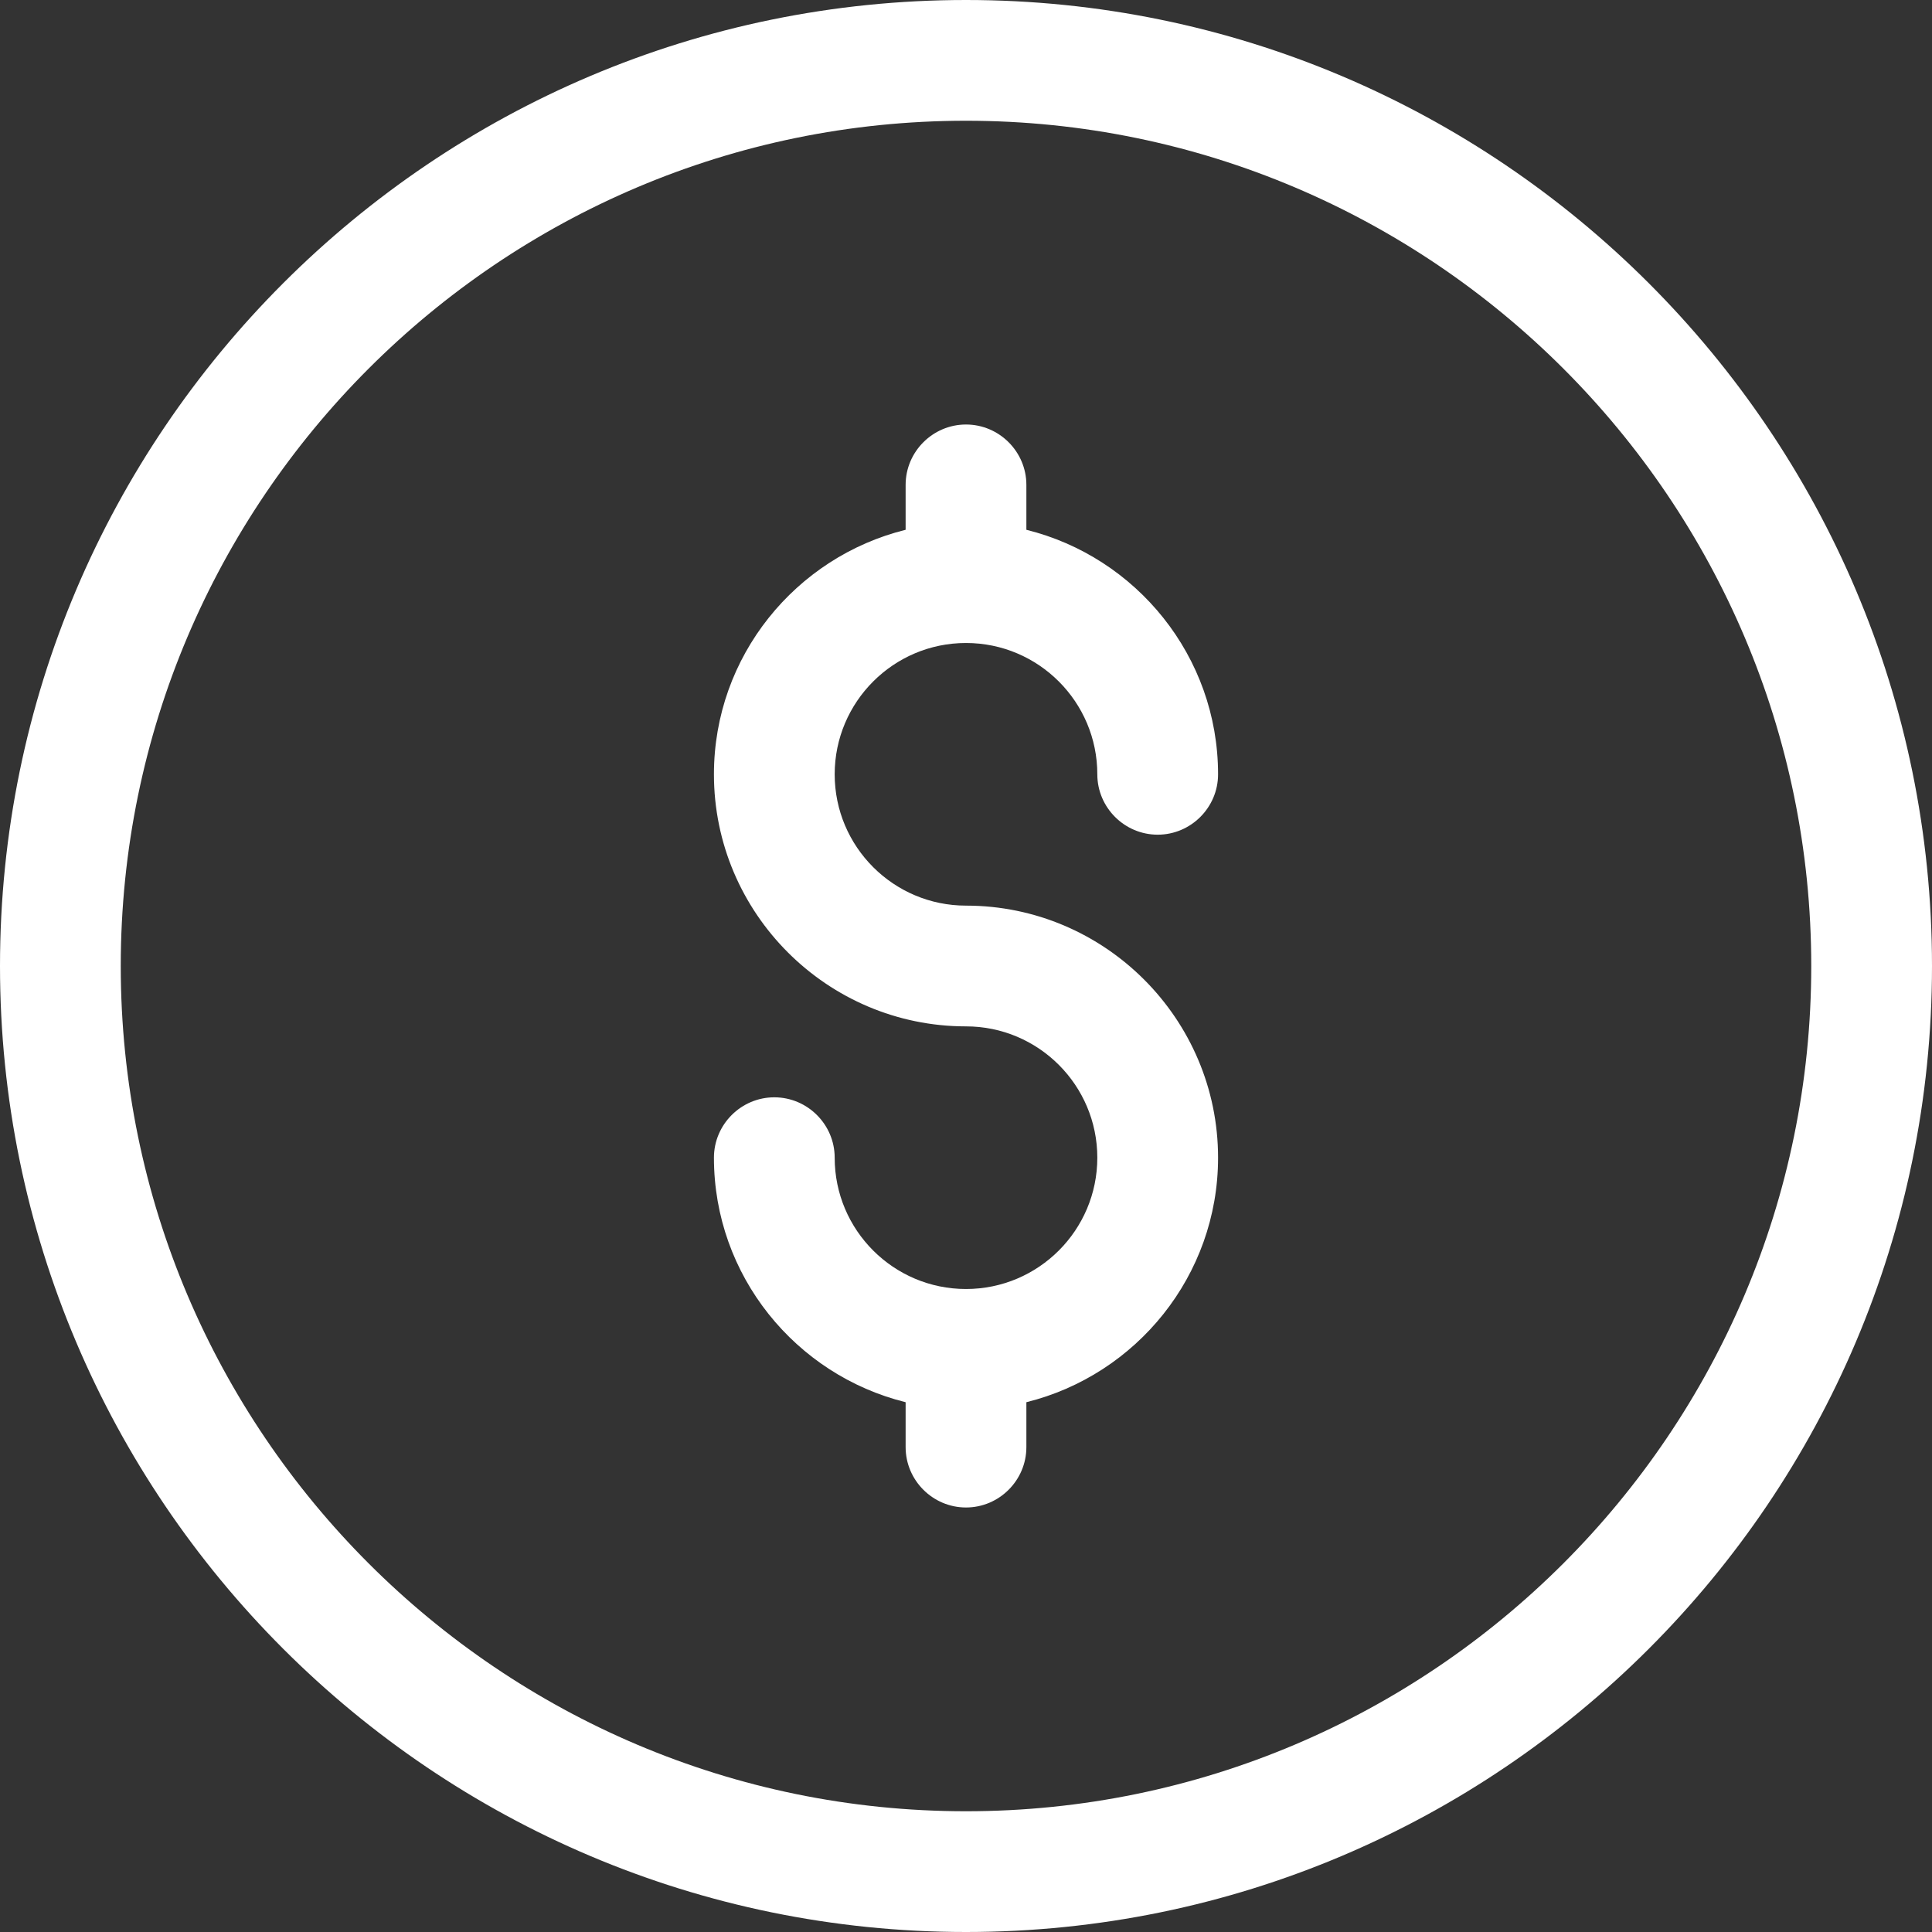 <?xml version="1.0" encoding="utf-8"?>
<!-- Generator: Adobe Illustrator 27.8.1, SVG Export Plug-In . SVG Version: 6.00 Build 0)  -->
<svg version="1.1" id="Layer_1" xmlns="http://www.w3.org/2000/svg" xmlns:xlink="http://www.w3.org/1999/xlink" x="0px" y="0px"
	 viewBox="0 0 512 512" style="enable-background:new 0 0 512 512;" xml:space="preserve">
<rect x="0" y="0" width="512" height="512" fill="#333333" stroke="none"/>
<style type="text/css">
	.st0{fill:#FFFFFF;}
</style>
<path class="st0" d="M256,0C114.8,0,0,114.8,0,256s114.8,256,256,256s256-114.8,256-256S397.2,0,256,0z M256,480
	C132.5,480,32,379.5,32,256S132.5,32,256,32s224,100.5,224,224S379.5,480,256,480z M221.2,205.2c0,19.2,15.6,34.8,34.8,34.8
	c36.8,0,66.8,30,66.8,66.8c0,31.3-21.7,57.6-50.8,64.8v11.9c0,8.8-7.2,16-16,16s-16-7.2-16-16v-11.9c-29.1-7.2-50.8-33.5-50.8-64.8
	c0-8.8,7.2-16,16-16s16,7.2,16,16c0,19.2,15.6,34.8,34.8,34.8s34.8-15.6,34.8-34.8S275.2,272,256,272c-36.8,0-66.8-30-66.8-66.8
	c0-31.3,21.7-57.6,50.8-64.8v-11.9c0-8.8,7.2-16,16-16s16,7.2,16,16v11.9c29.1,7.2,50.8,33.5,50.8,64.8c0,8.8-7.2,16-16,16
	s-16-7.2-16-16c0-19.2-15.6-34.8-34.8-34.8S221.2,186,221.2,205.2z"/>
</svg>

